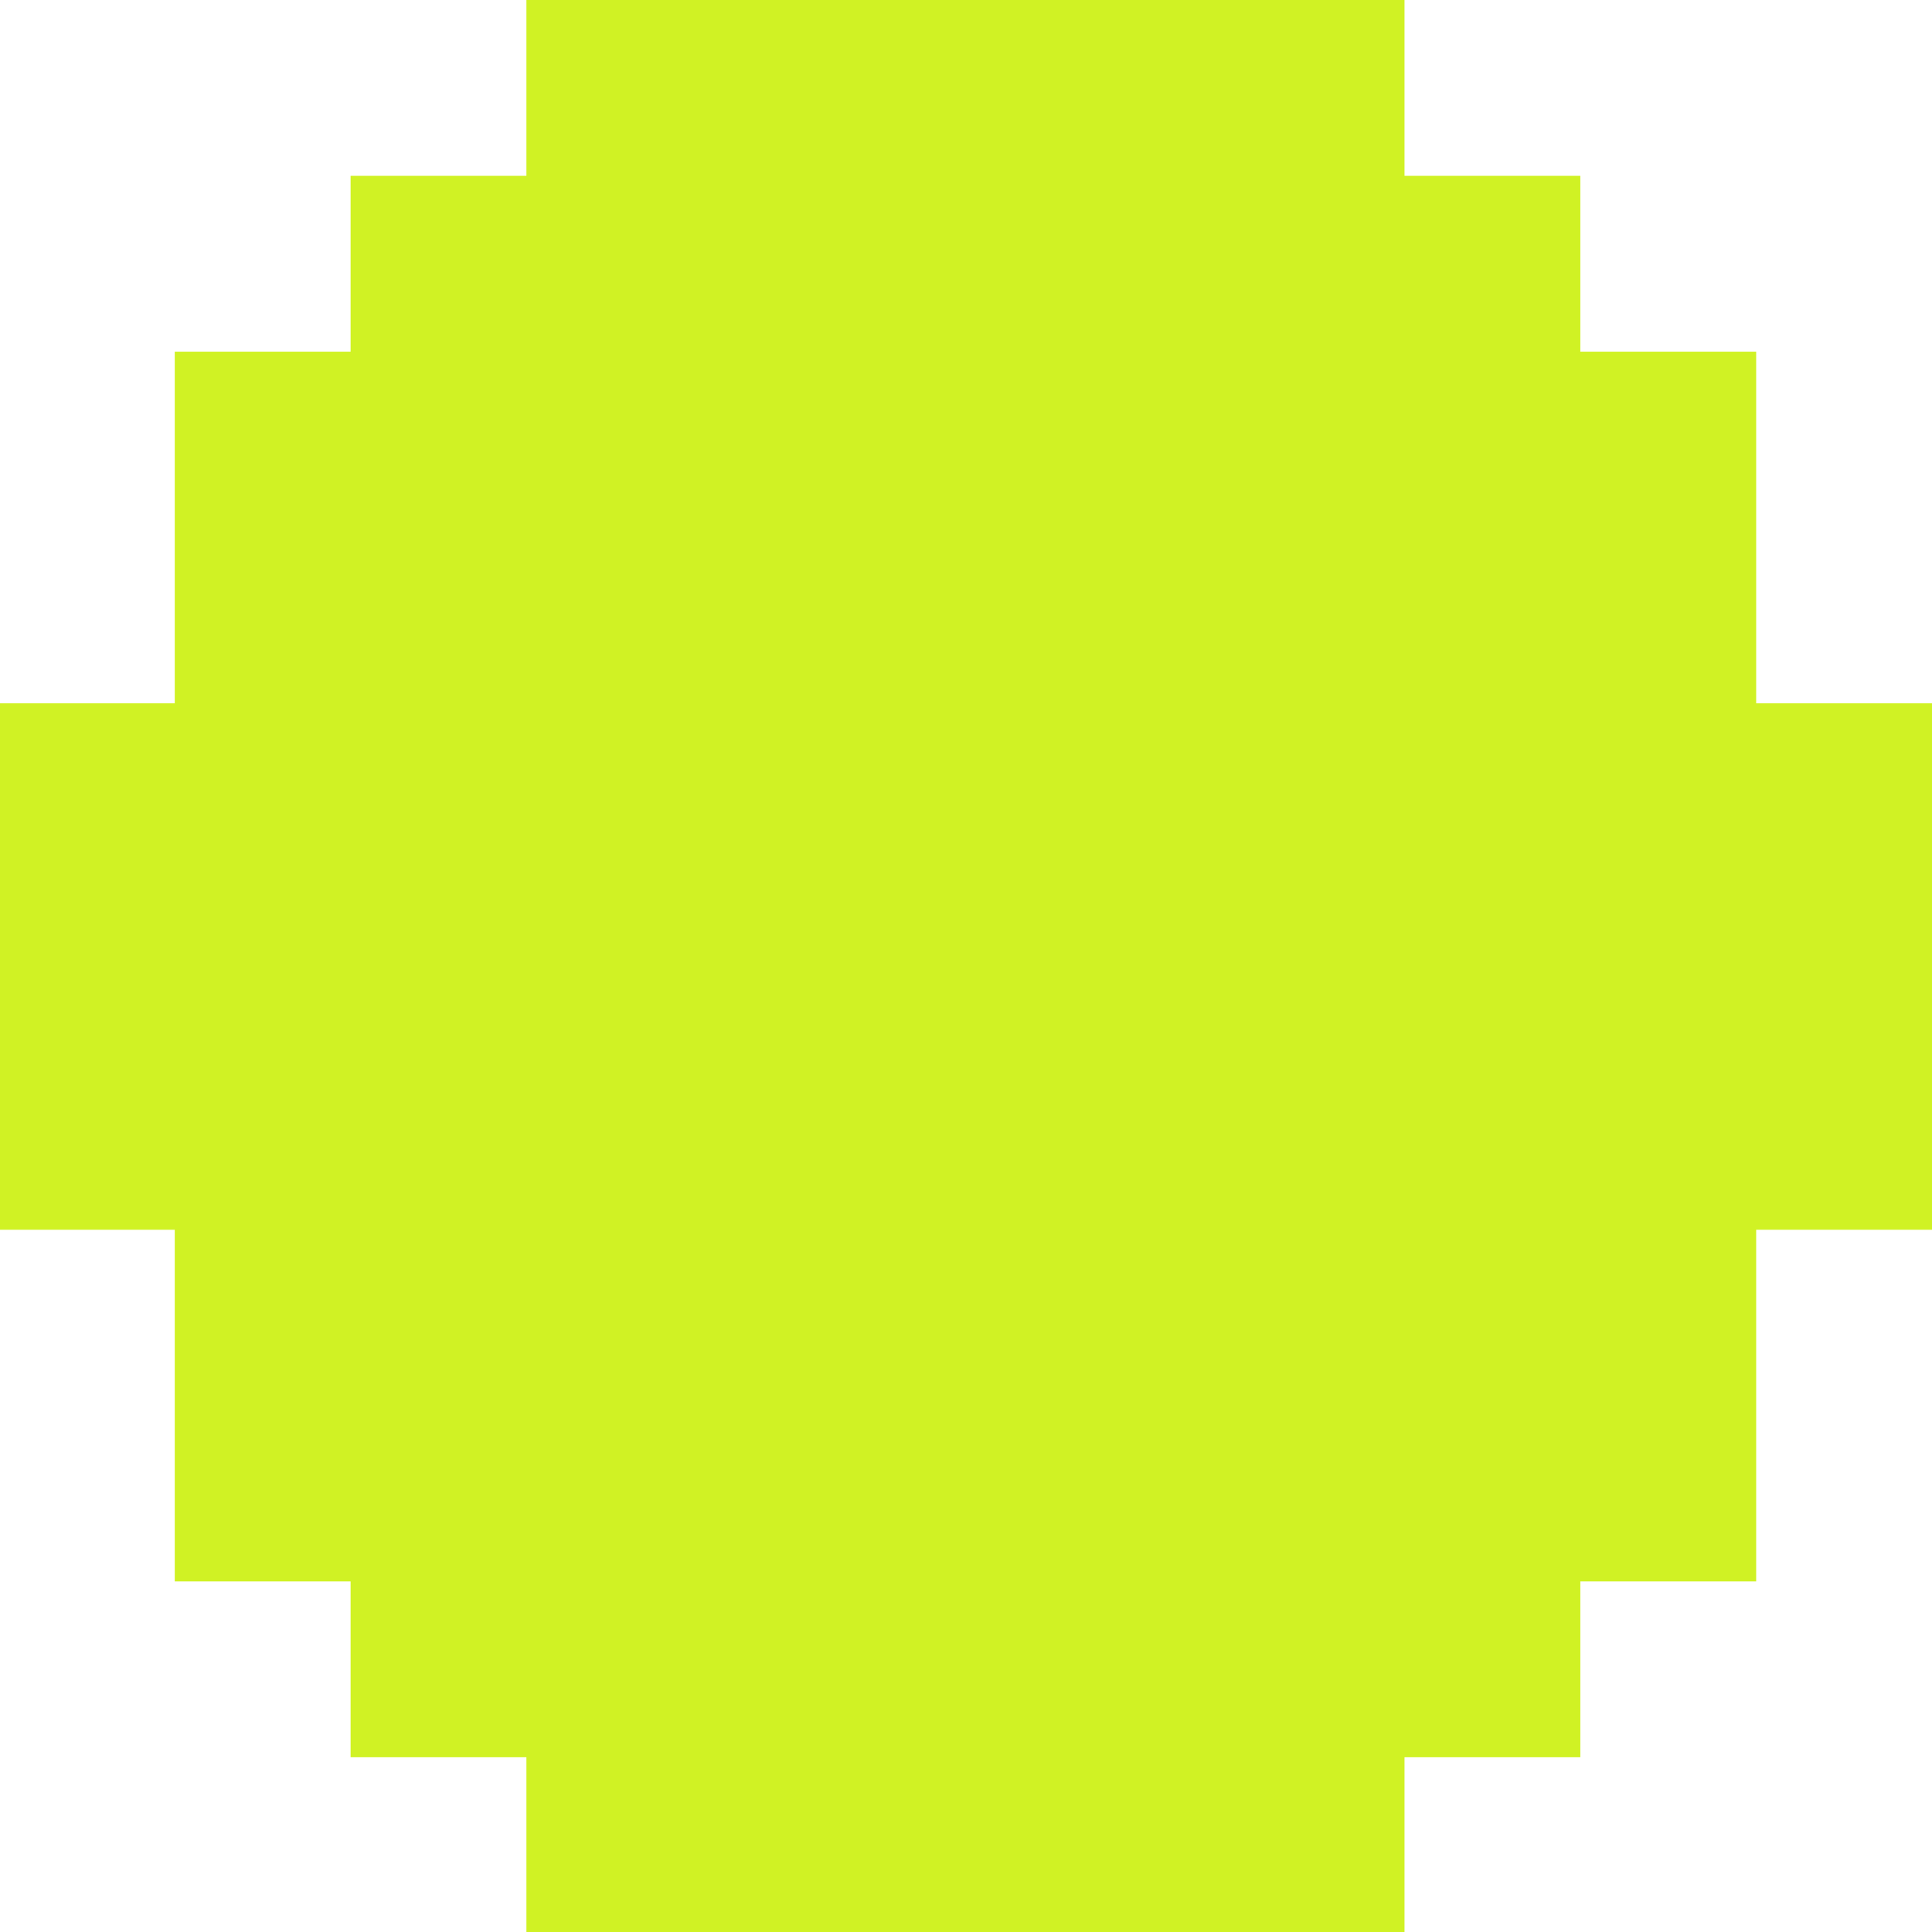 <svg width="1000" height="1000" viewBox="0 0 1000 1000" fill="none" xmlns="http://www.w3.org/2000/svg">
<path fill-rule="evenodd" clip-rule="evenodd" d="M272.475 1000H726.97V909.545H817.98V818.535H908.99V636.515H1000V364.04H908.99V182.02H817.98V91.01H726.97V0H272.475V91.01H181.465V182.02H90.455V364.04H0V636.515H90.455V818.535H181.465V909.545H272.475V1000Z" fill="#D0F224"/>
</svg>
